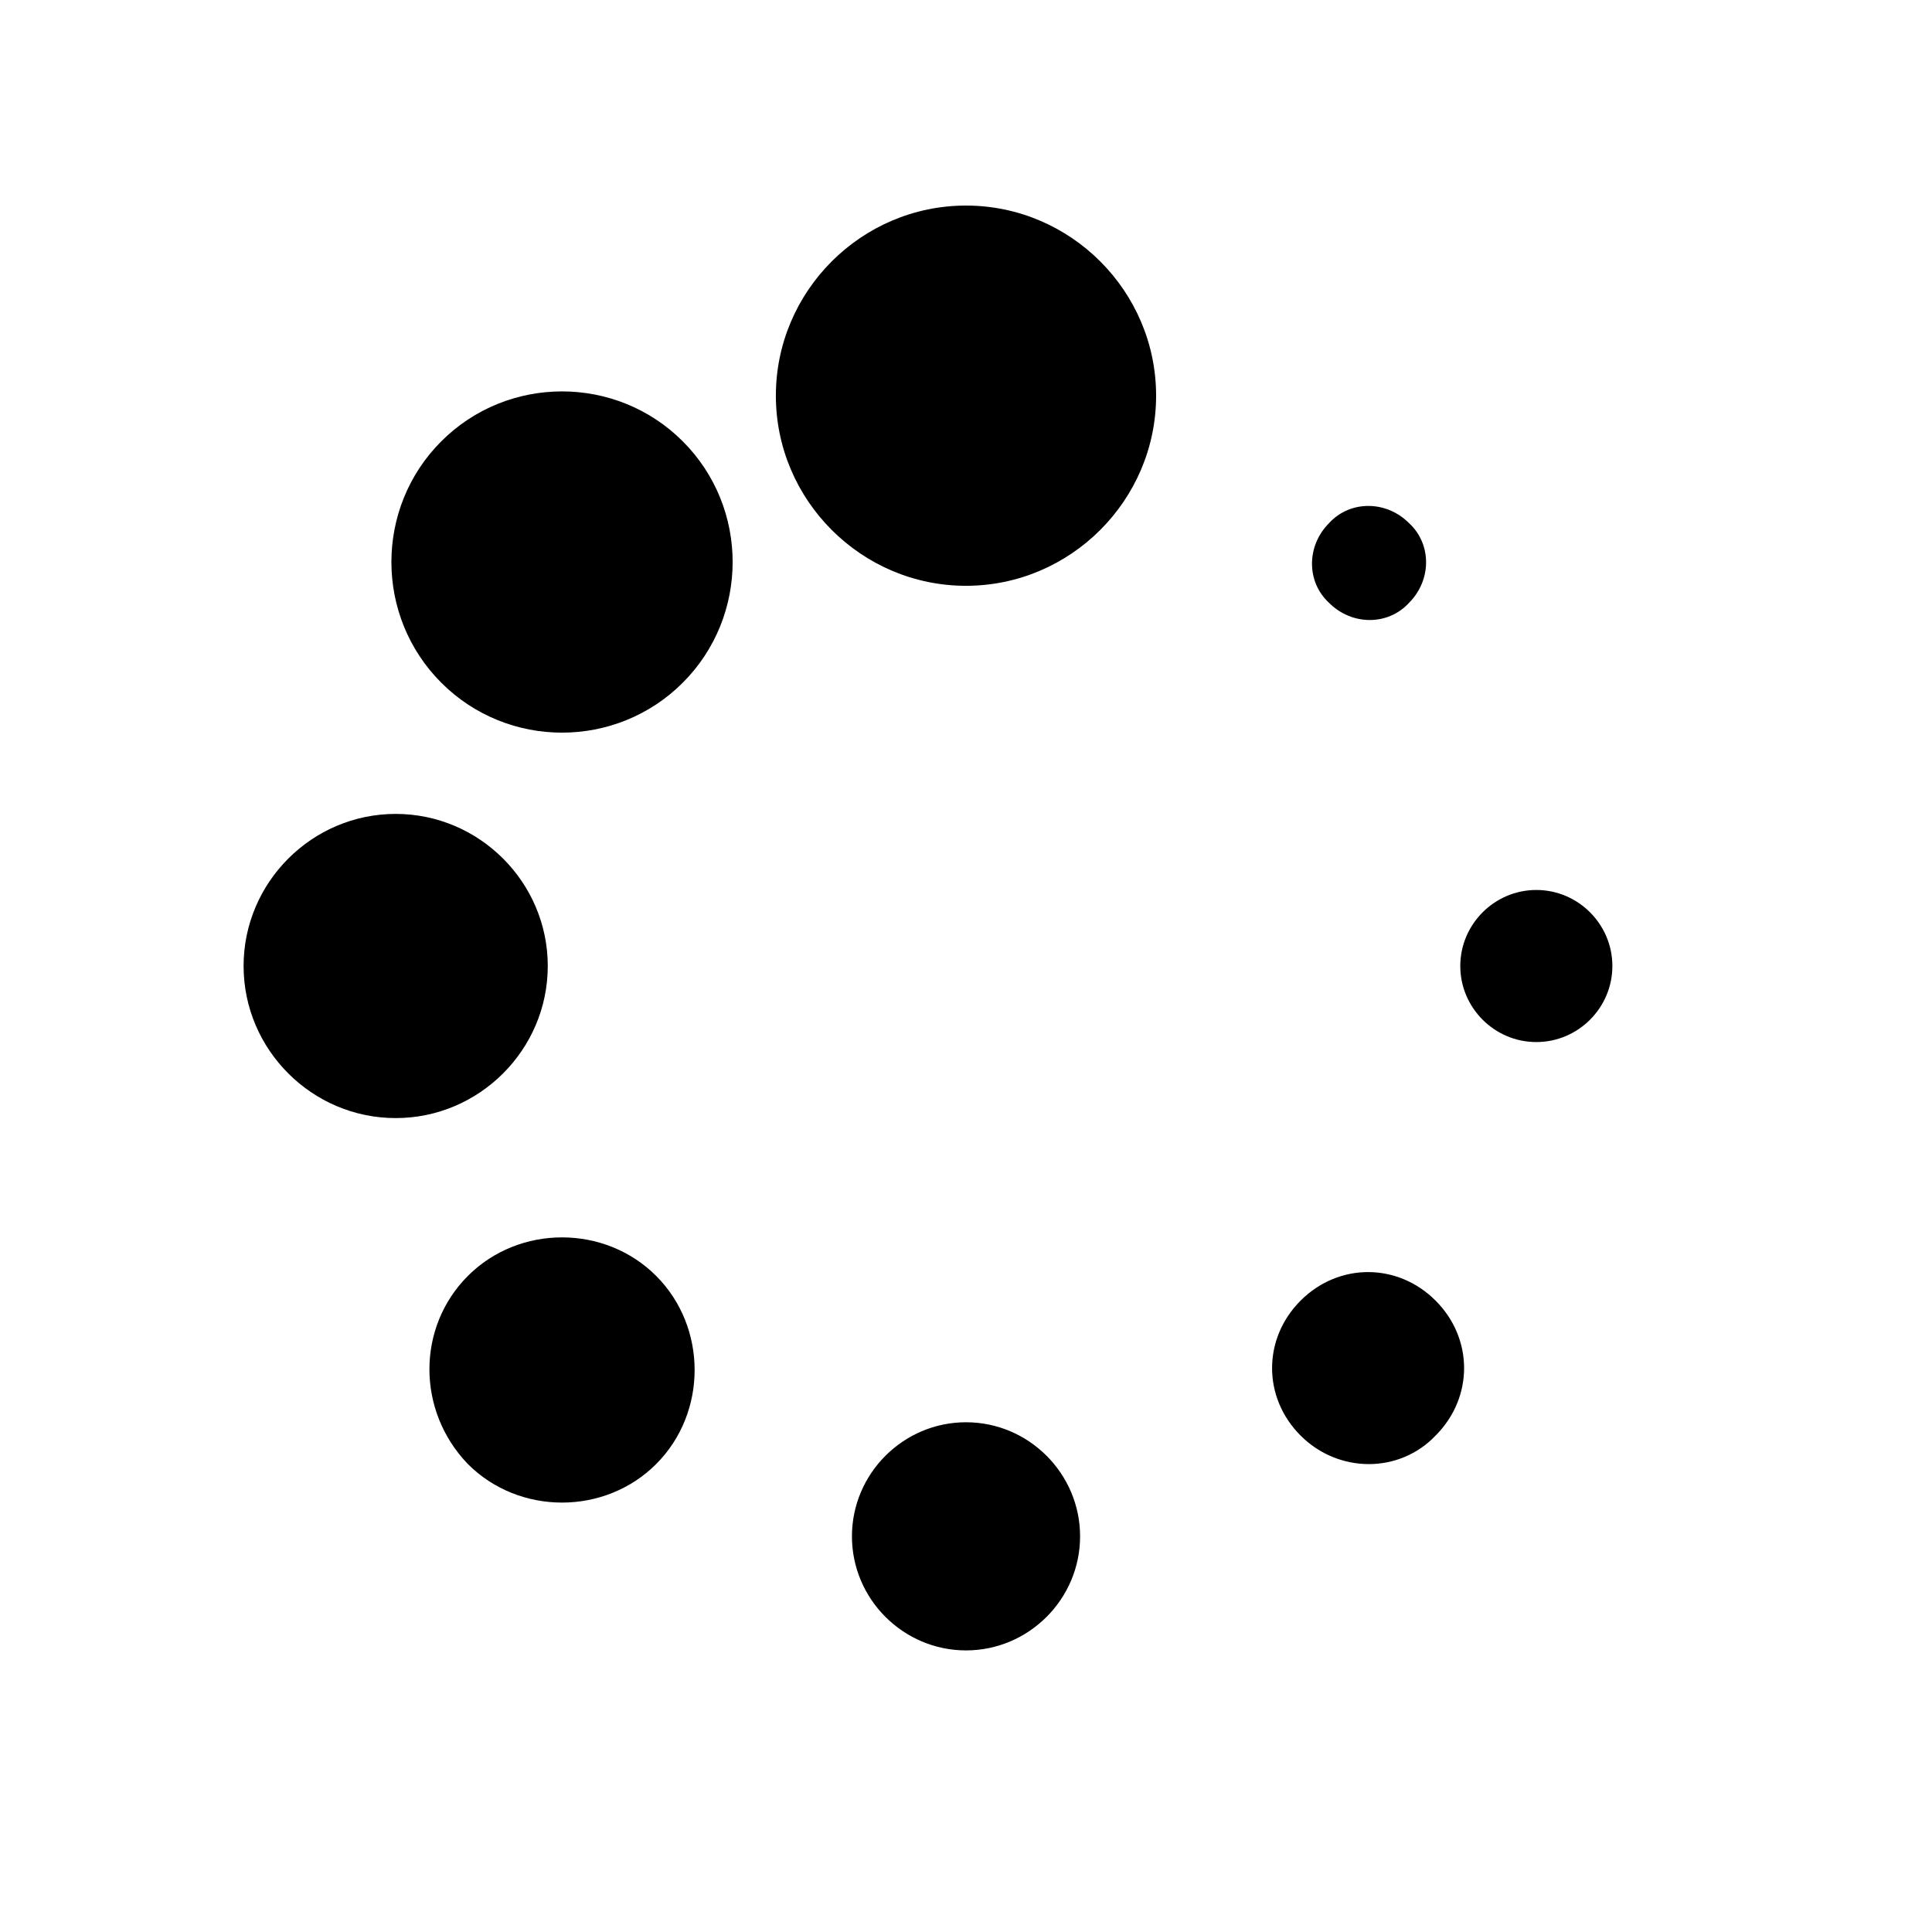 <?xml version="1.0" encoding="UTF-8"?>
<!-- Uploaded to: SVG Repo, www.svgrepo.com, Generator: SVG Repo Mixer Tools -->
<svg fill="#000000" width="800px" height="800px" version="1.1" viewBox="144 144 512 512" xmlns="http://www.w3.org/2000/svg">
 <path d="m450.38 248.86c0 27.711-22.672 50.383-50.383 50.383-27.711 0-50.383-22.672-50.383-50.383 0-27.711 22.672-50.383 50.383-50.383 27.711 0.004 50.383 22.672 50.383 50.383zm-189.43 12.09c-17.633 17.633-17.633 46.352 0 63.984 17.633 17.633 46.352 17.633 63.984 0 17.633-17.633 17.633-46.352 0-63.984-17.633-17.633-46.348-17.633-63.984 0zm-52.395 139.05c0 22.168 18.137 40.305 40.305 40.305s40.305-18.137 40.305-40.305-18.137-40.305-40.305-40.305-40.305 18.137-40.305 40.305zm59.449 132c13.602 13.602 36.273 13.602 49.879 0 13.602-13.602 13.602-36.273 0-49.879-13.602-13.602-36.273-13.602-49.879 0-13.602 13.605-13.602 35.773 0 49.879zm132 49.375c16.625 0 30.23-13.602 30.23-30.23 0-16.625-13.602-30.23-30.23-30.23-16.625 0-30.23 13.602-30.23 30.23 0 16.625 13.602 30.23 30.23 30.23zm124.44-56.93c10.078-10.078 10.078-25.695 0-35.77-10.078-10.078-25.695-10.078-35.77 0-10.078 10.078-10.078 25.695 0 35.77 10.074 10.074 26.195 10.074 35.77 0zm46.852-124.44c0-11.082-9.07-20.152-20.152-20.152s-20.152 9.07-20.152 20.152 9.07 20.152 20.152 20.152c11.086 0 20.152-9.07 20.152-20.152zm-53.906-117.39c-6.047-6.047-15.617-6.047-21.16 0-6.047 6.047-6.047 15.617 0 21.16 6.047 6.047 15.617 6.047 21.16 0 6.047-6.043 6.047-15.617 0-21.16z"/>
</svg>